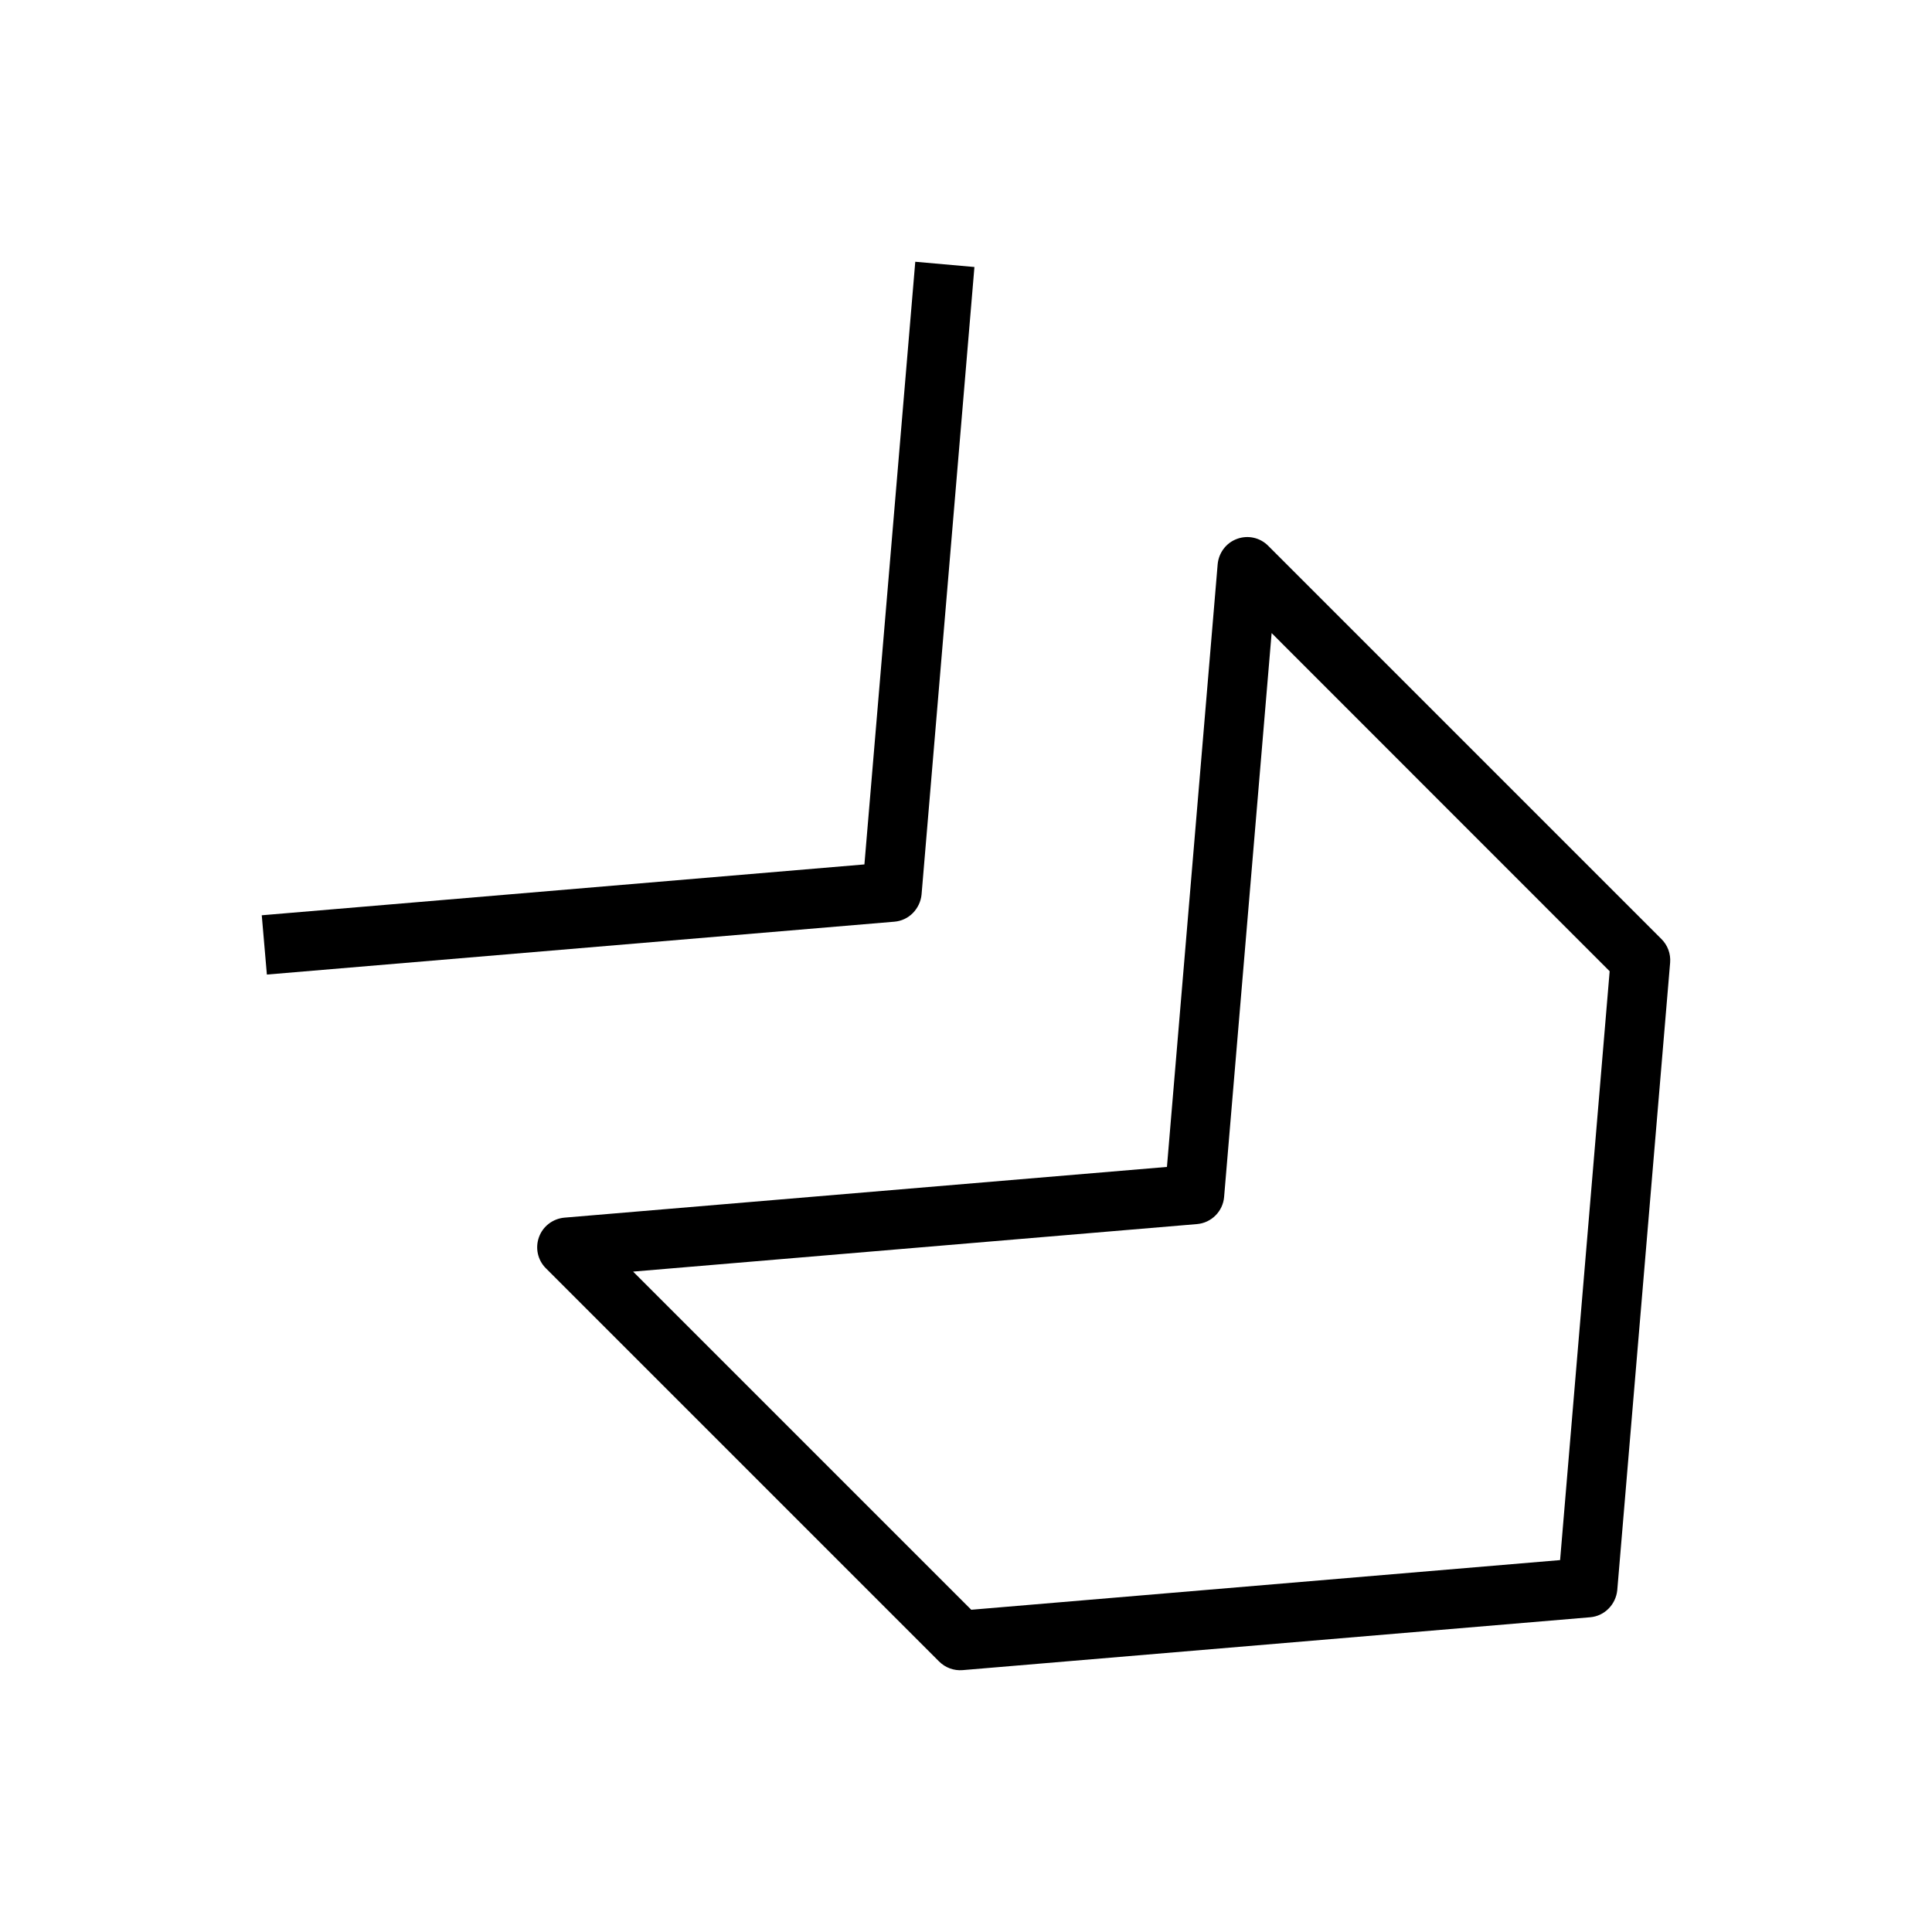 <?xml version="1.0" encoding="UTF-8"?>
<!-- Uploaded to: ICON Repo, www.svgrepo.com, Generator: ICON Repo Mixer Tools -->
<svg fill="#000000" width="800px" height="800px" version="1.1" viewBox="144 144 512 512" xmlns="http://www.w3.org/2000/svg">
 <g>
  <path d="m471.86 286.8c-2.93 1.039-4.879 3.715-5.164 6.707l-13.445 159.74-159.71 13.445c-3.023 0.285-5.668 2.266-6.707 5.164-1.039 2.867-0.348 6.078 1.828 8.25l104.2 104.2c1.637 1.637 3.906 2.488 6.234 2.297l166.32-14.012c1.891-0.156 3.621-1.008 4.879-2.297 1.258-1.258 2.109-2.992 2.297-4.879l14.012-166.32c0.188-2.332-0.66-4.598-2.297-6.234l-104.2-104.2c-2.176-2.207-5.387-2.902-8.25-1.863zm98.715 114.59-13.133 156.05-156.05 13.16-89.613-89.613 149.44-12.594c3.809-0.316 6.863-3.371 7.18-7.18l12.594-149.44z"/>
  <path d="m373.08 373.08-159.71 13.477 1.355 15.711 166.32-14.012c1.891-0.156 3.621-1.008 4.879-2.297 1.258-1.289 2.109-2.992 2.297-4.879l14.012-166.32-15.676-1.391z"/>
 </g>
</svg>